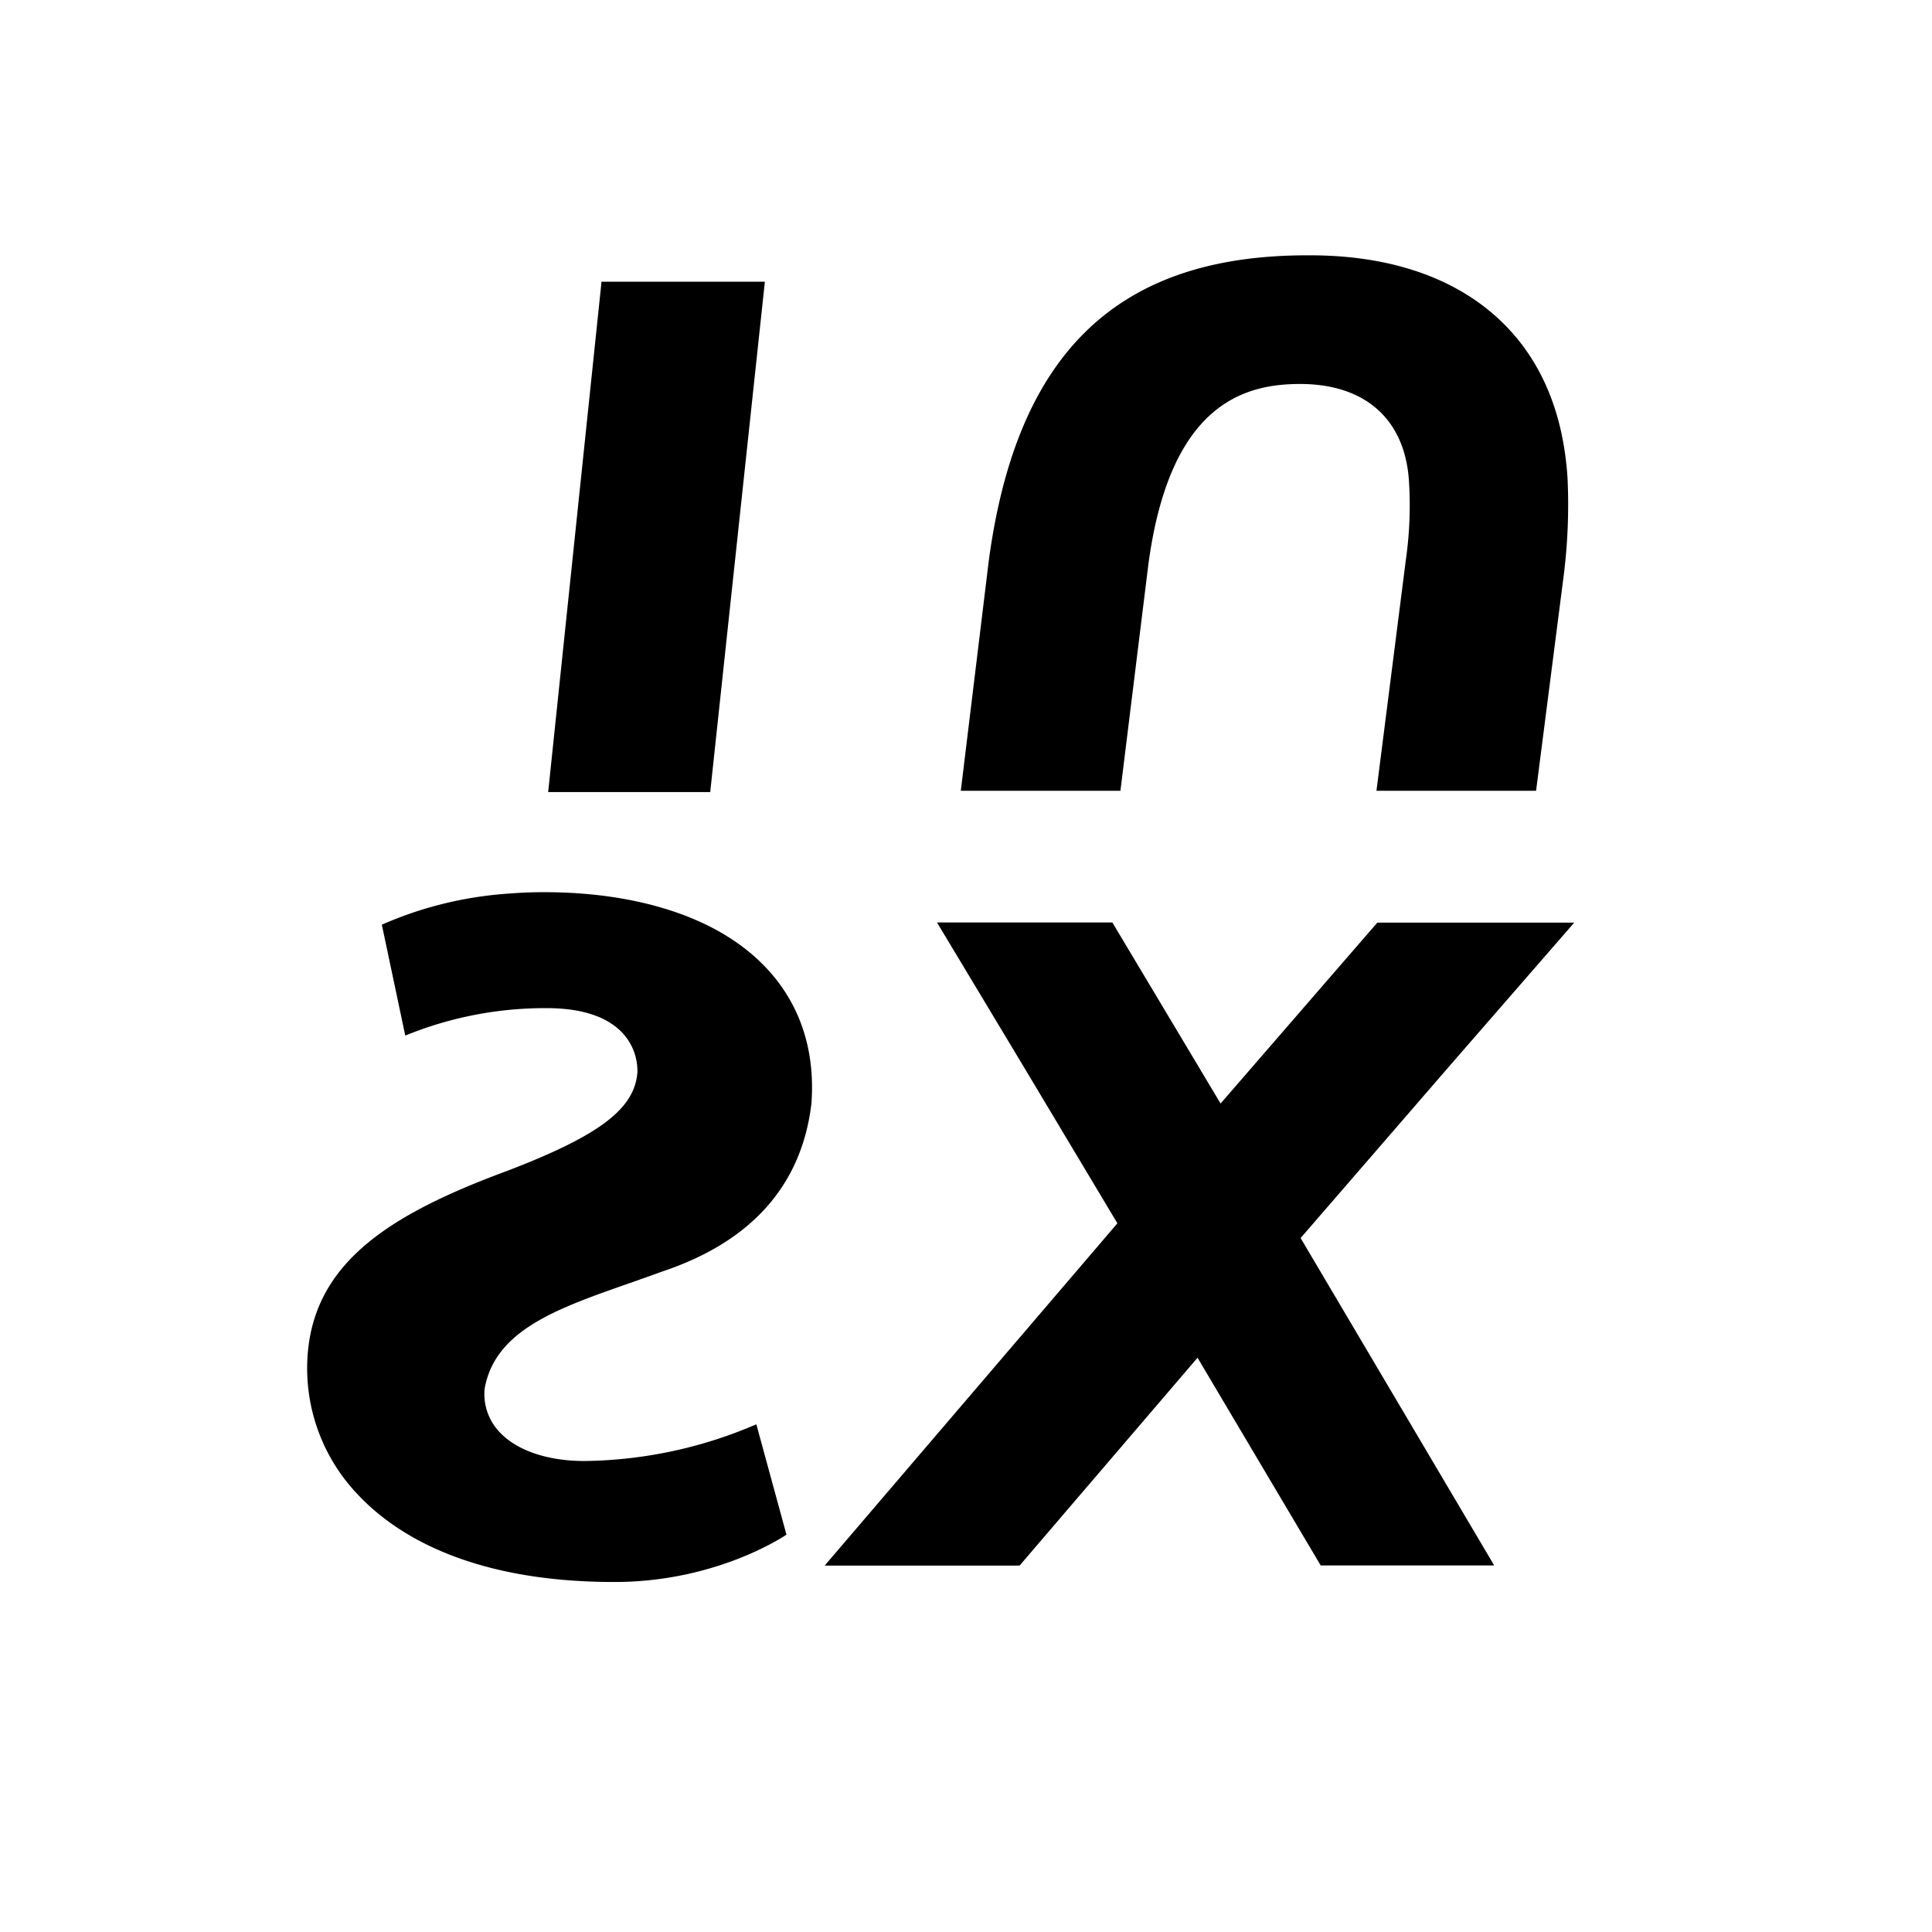 <svg id="图层_1" data-name="图层 1" xmlns="http://www.w3.org/2000/svg" viewBox="0 0 595.28 595.28"><defs><style>.cls-1{fill:#fff;}</style></defs><title>isux“设”黑底</title><rect class="cls-1" width="595.28" height="595.28"/><polygon points="235.67 86.8 185.34 86.8 168.9 244.05 218.83 244.05 235.67 86.8"/><path d="M353.82,174c6.63-49.92,29.87-55.69,46.78-55.69,20,0,32.24,10.84,33.51,29.75a118,118,0,0,1-.94,24.4l-9.06,71.19h49.18l8.56-66.7a174.88,174.88,0,0,0,1.13-29.7c-1.4-21.59-9.11-38.58-22.93-50.51s-33.18-18.07-56.33-18.07h-1c-58.27,0-89.43,29.9-98.06,94.09l-8.62,70.89h49.18Z" transform="translate(0)"/><polygon points="401.18 380.95 446.86 328.17 485.05 284.27 424.38 284.27 376.08 340.01 342.73 284.22 288.7 284.22 315.19 328.3 344.28 376.91 343.85 377.43 254.09 482.39 314.14 482.39 368.98 418.34 406.93 482.34 460.39 482.34 400.74 381.46 401.18 380.95"/><path d="M207,280.66c-11.64-3.83-24.92-5.77-39.5-5.77-3.88,0-7.77.18-12.25.55a116.29,116.29,0,0,0-37.6,9.47l7.22,34.17a113.89,113.89,0,0,1,43.47-8.46c9.85,0,17.29,2.14,22.13,6.37a17.19,17.19,0,0,1,5.93,12.93v.16a1.93,1.93,0,0,1,0,.23c-.79,11.29-11.6,19.51-39.92,30.38C121,373.8,97,388.45,94.8,417.33A56.3,56.3,0,0,0,110,460.23c11.51,12.41,34.62,27.21,79.32,27.21,30,0,50.47-12.89,53-14.59l-9.28-34a137.47,137.47,0,0,1-53,11.31c-11.39,0-20.94-3.28-26.2-9a17,17,0,0,1-4.52-13.27c3.19-18,22.24-24.68,44.3-32.4,3.36-1.18,6.85-2.4,10.32-3.68,27.72-9.24,43.23-26.78,46.12-52.18l0-.35A64.26,64.26,0,0,0,250,330C248.11,306.67,232.85,289.16,207,280.66Z" transform="translate(0)"/></svg>